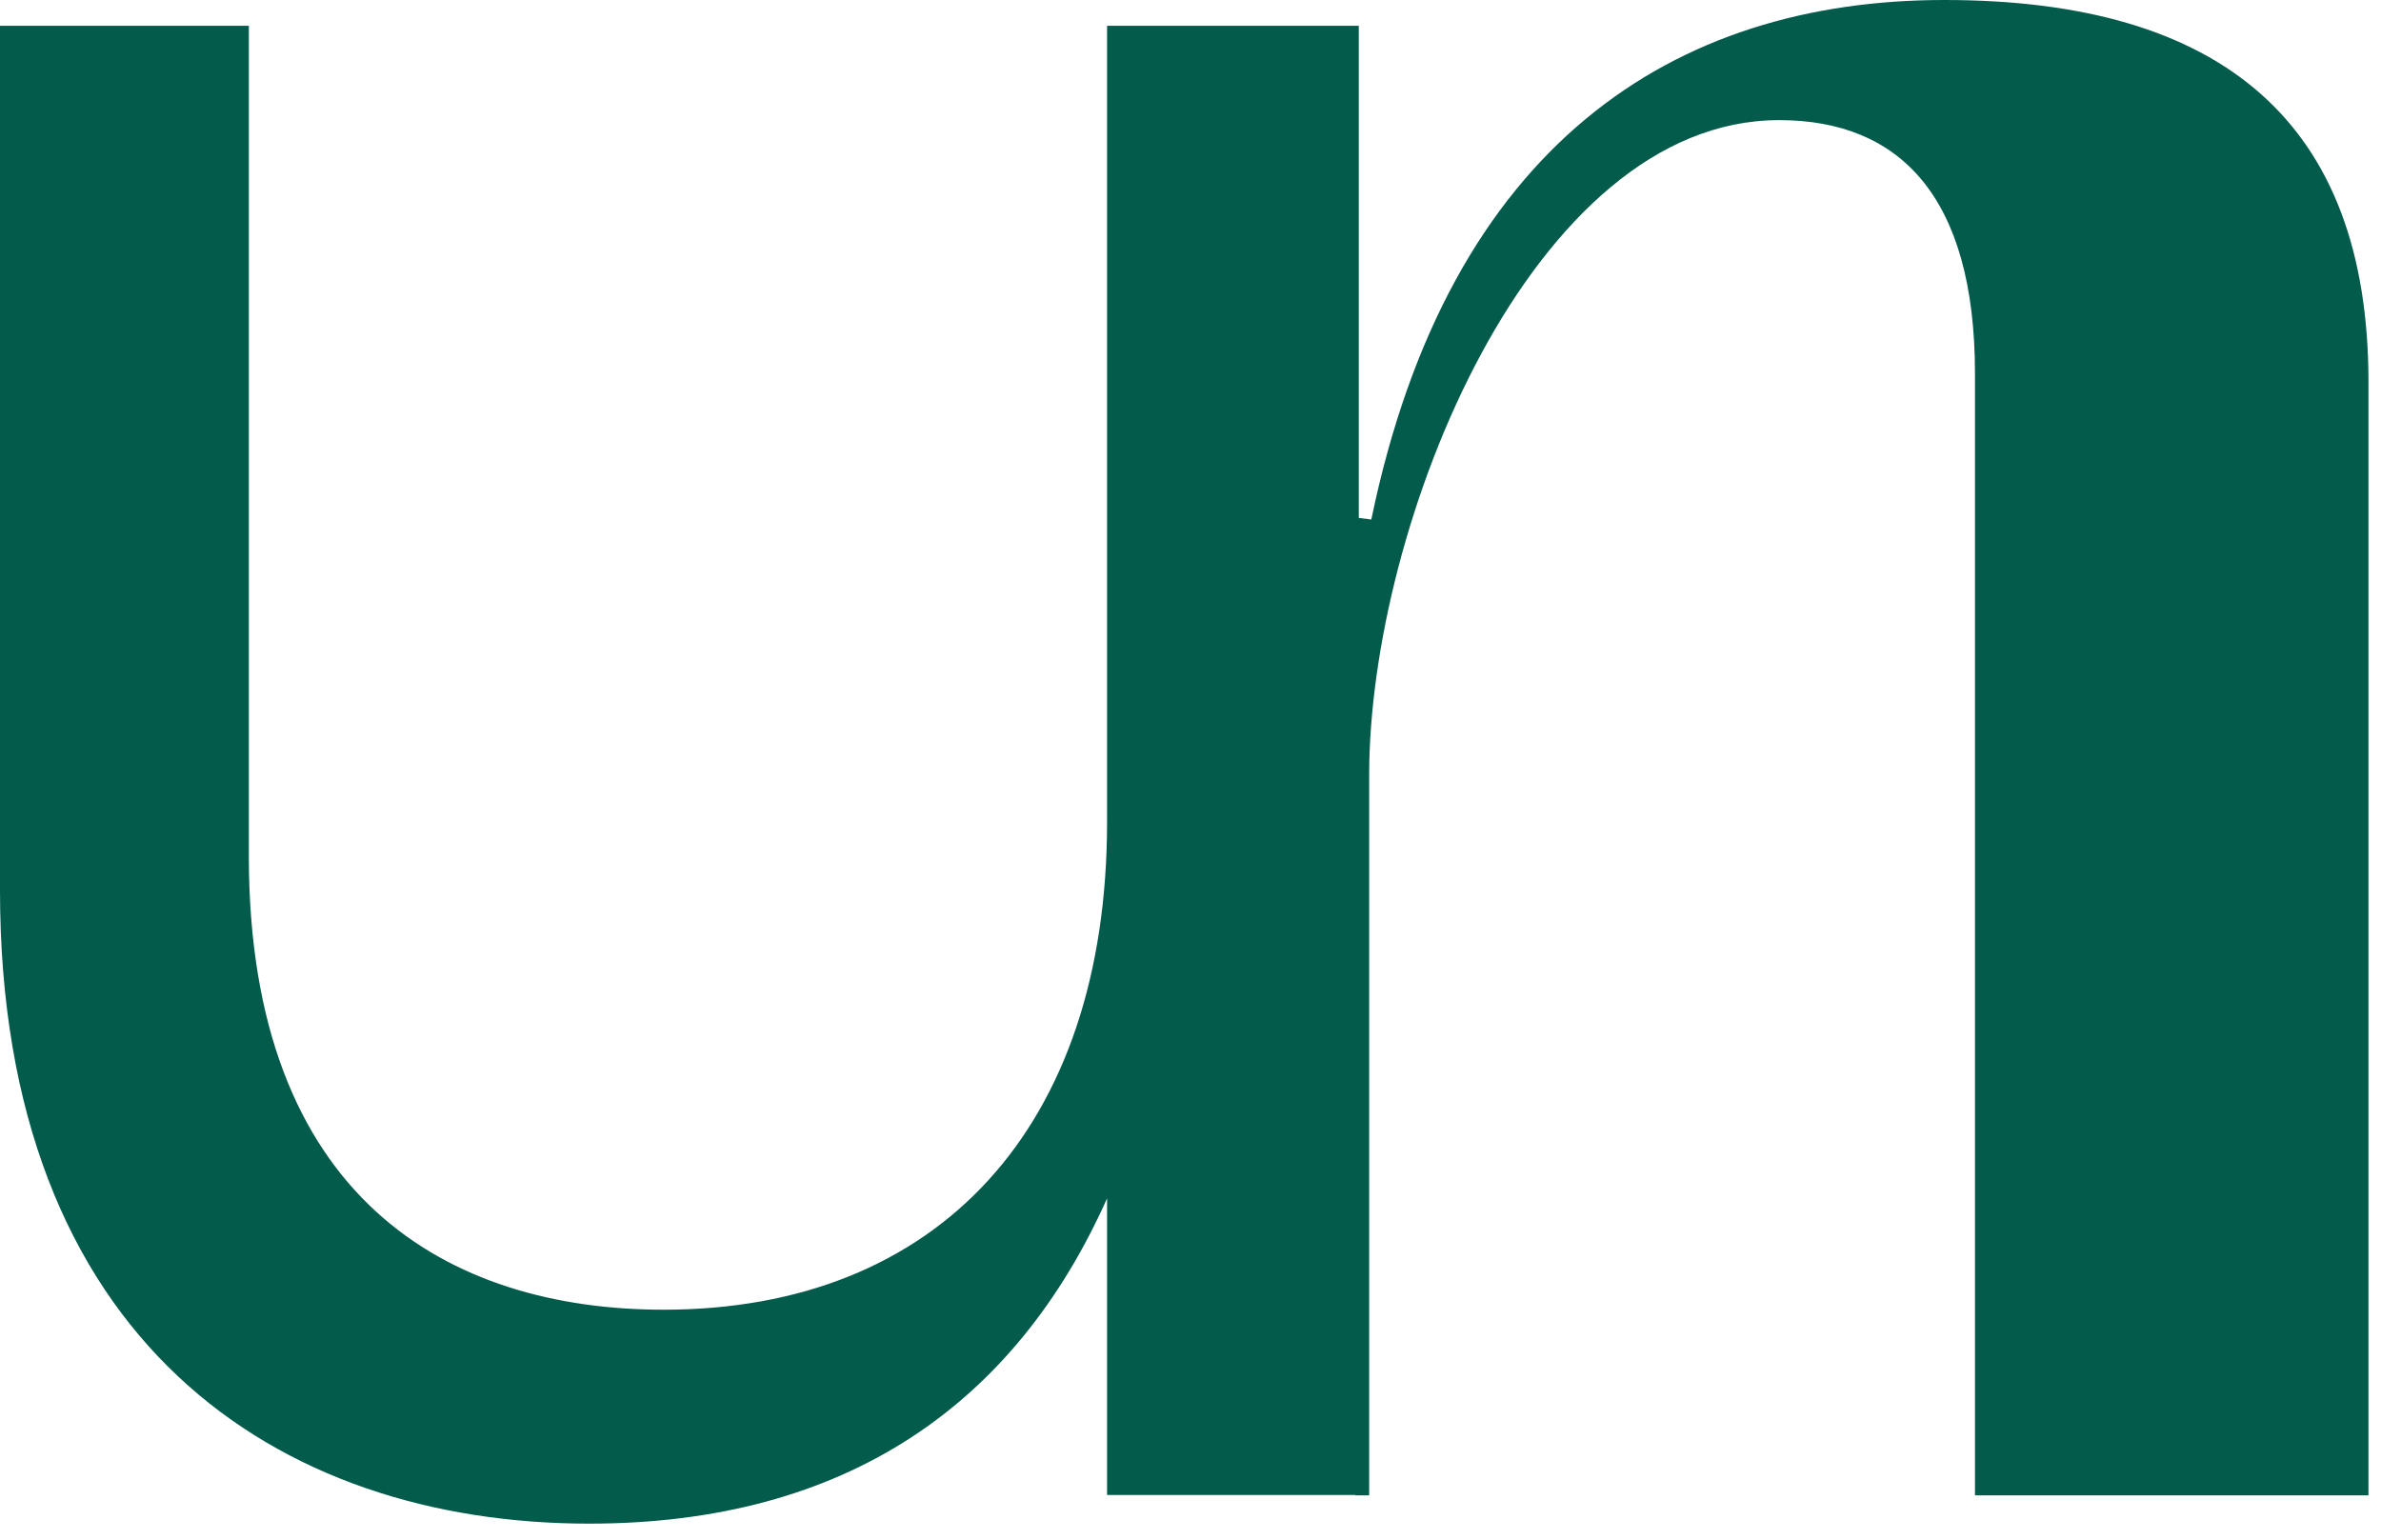 <?xml version="1.0" encoding="UTF-8"?> <svg xmlns="http://www.w3.org/2000/svg" width="133" height="86" viewBox="0 0 133 86" fill="none"> <path d="M108.61 0C93.51 0 80.94 8.06 76.6 29.02L75.9 28.93V1.44H61.84V45.91C61.84 62.96 52.41 73.16 37.07 73.16C25.08 73.16 13.9 66.95 13.9 47.82V1.44H0V49.73C0 74.92 15.5 85.11 32.91 85.11C47.3 85.11 56.72 78.41 61.84 66.94V83.51H75.71V83.53H76.48V43.3C76.48 29.3 85.55 6.71 99.38 6.71C106.07 6.71 110.32 10.93 110.32 20.87V83.53H132.3V21.34C132.3 6.8 124.07 0 108.61 0Z" fill="#035B4C"></path> </svg> 